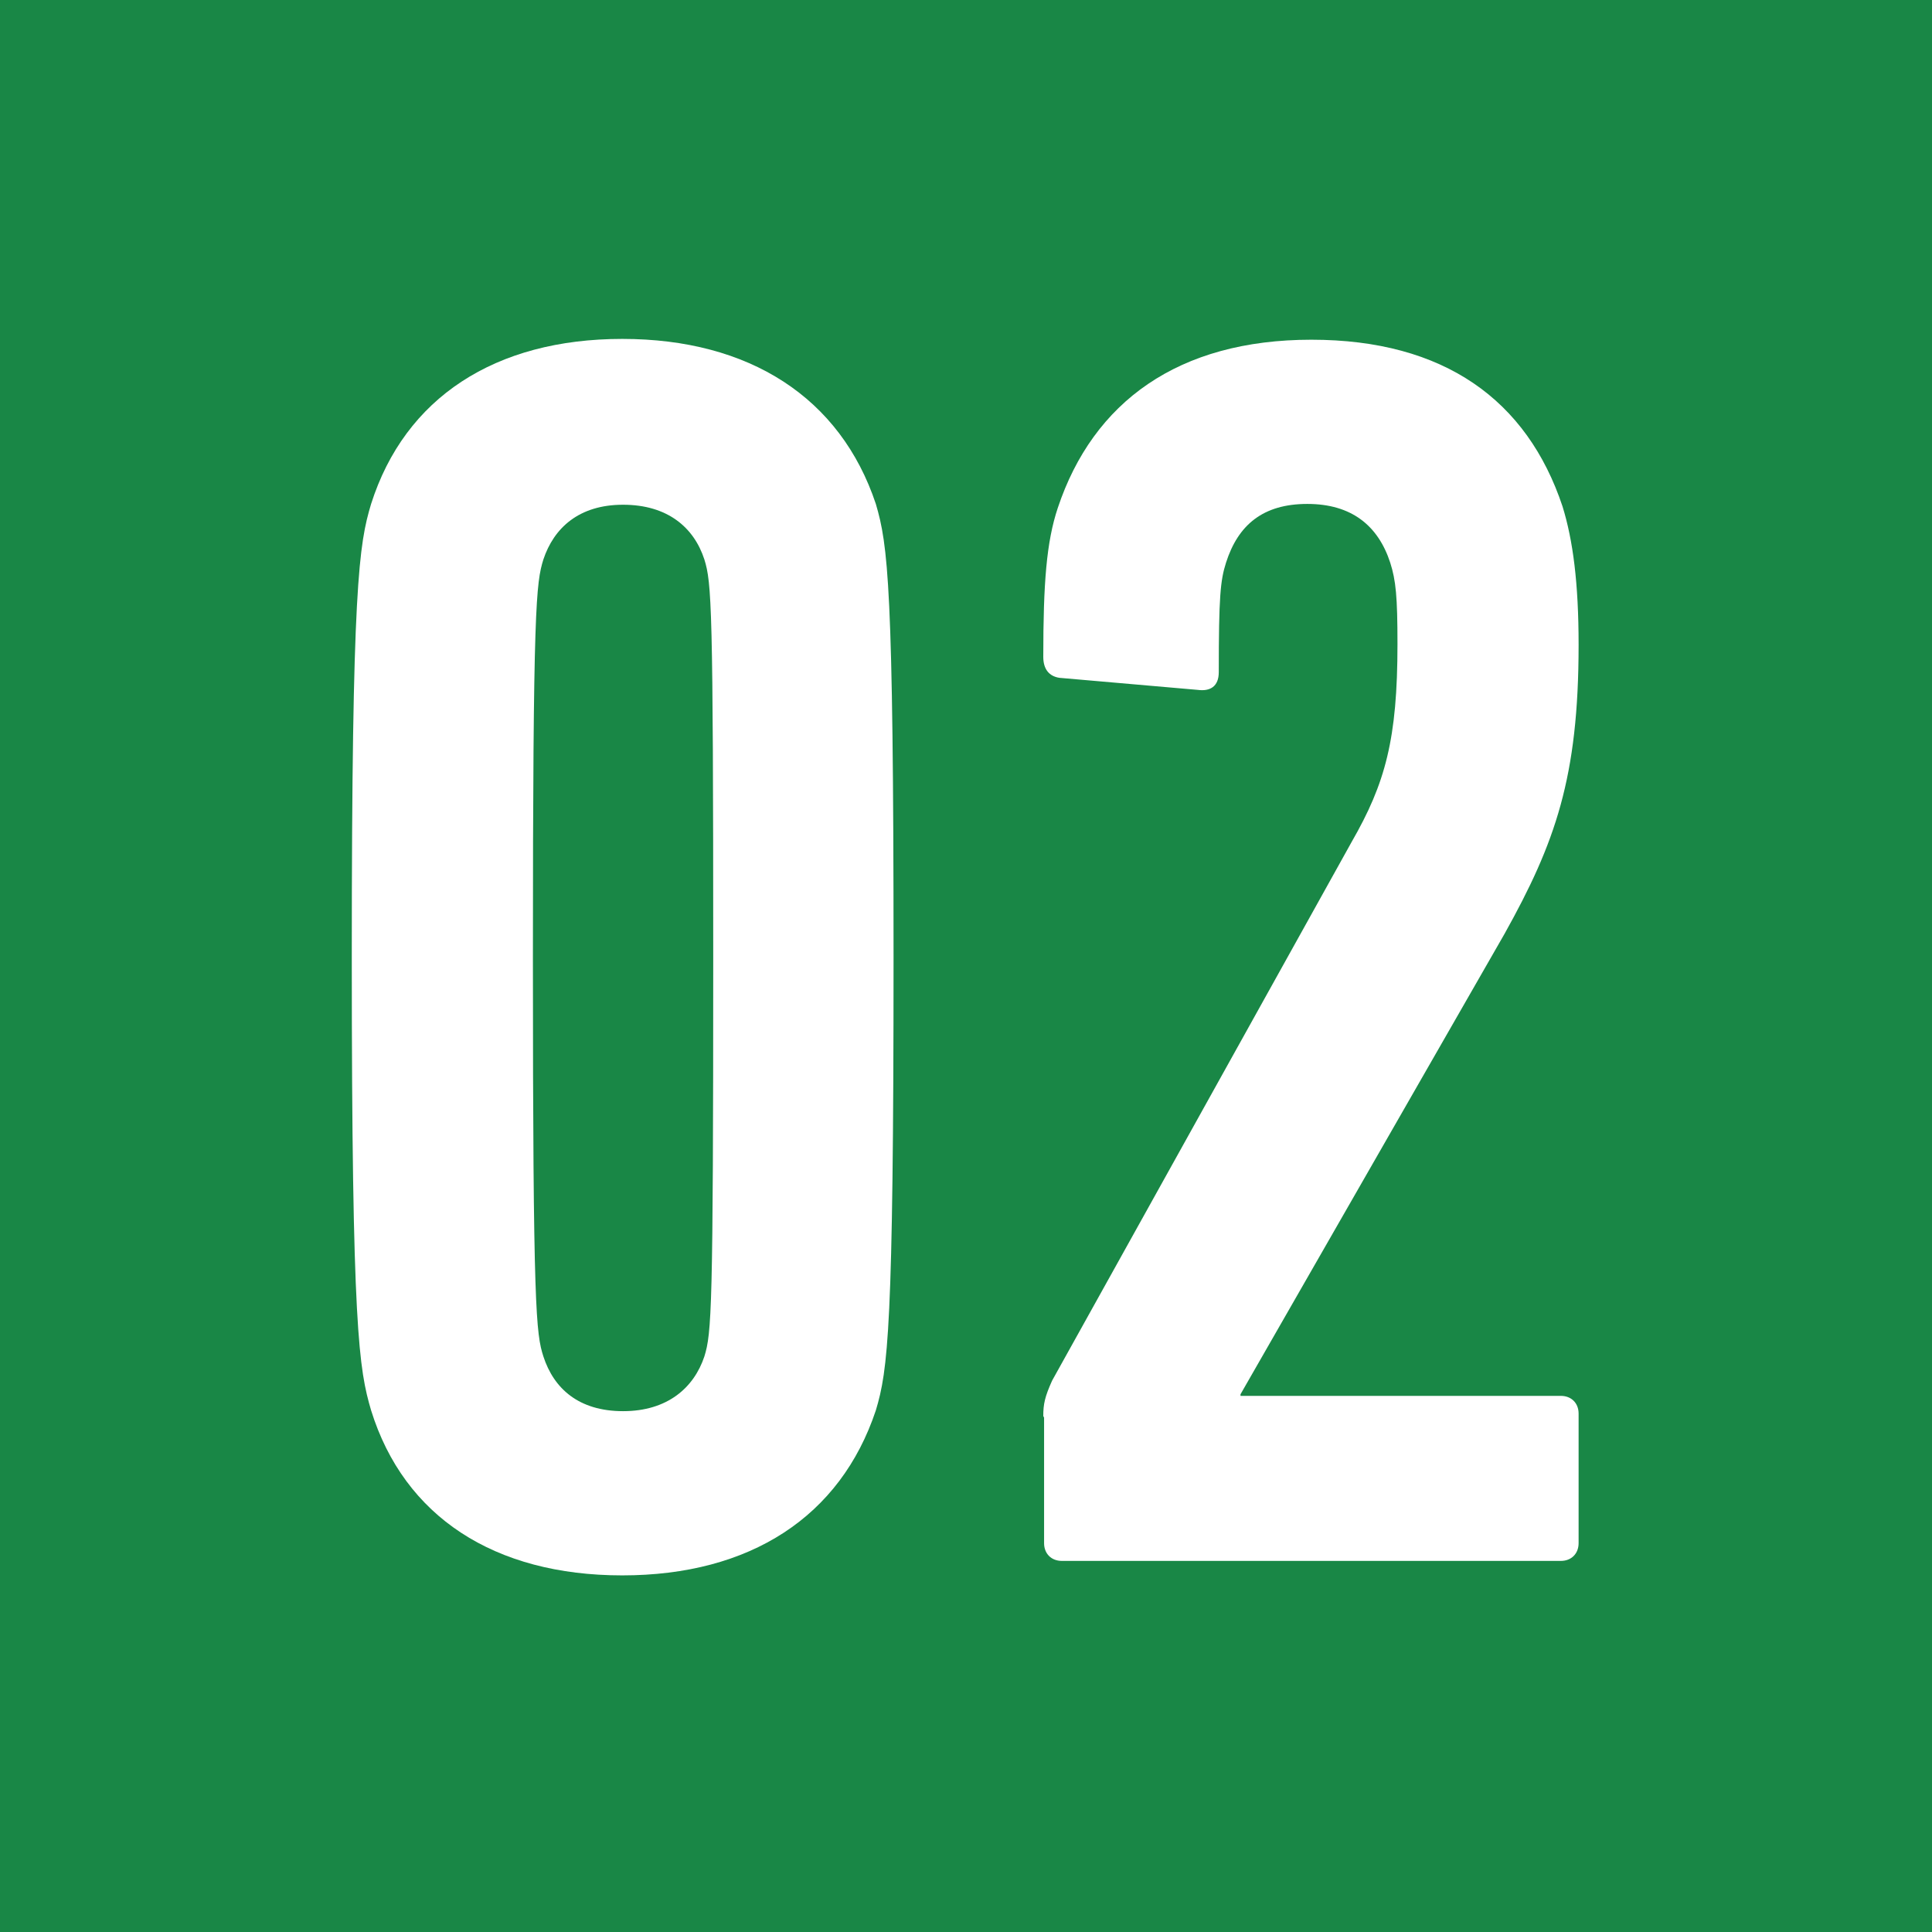 <?xml version="1.0" encoding="UTF-8"?><svg id="_レイヤー_2" xmlns="http://www.w3.org/2000/svg" viewBox="0 0 24 24"><defs><style>.cls-1{fill:#198746;}.cls-1,.cls-2{stroke-width:0px;}.cls-2{fill:#fff;}</style></defs><g id="_画像"><rect class="cls-1" width="24" height="24"/><path class="cls-2" d="M4.37,11.89c0-4.62.09-5.13.24-5.63.42-1.32,1.54-2.05,3.12-2.05s2.71.73,3.15,2.05c.15.51.22,1.01.22,5.63s-.07,5.13-.22,5.63c-.44,1.32-1.56,2.05-3.15,2.05s-2.71-.73-3.12-2.05c-.15-.51-.24-1.01-.24-5.63ZM7.74,17.53c.55,0,.88-.29,1.01-.68.09-.29.11-.57.11-4.95s-.02-4.66-.11-4.95c-.13-.4-.46-.68-1.01-.68s-.86.29-.99.68c-.09.29-.13.57-.13,4.95s.04,4.67.13,4.95c.13.4.44.68.99.68Z"/><path class="cls-2" d="M12.96,17.59c0-.15.02-.24.11-.44l3.72-6.69c.42-.73.57-1.28.57-2.46,0-.59-.02-.79-.09-1.01-.15-.46-.48-.73-1.03-.73s-.86.26-1.01.73c-.07.22-.09.42-.09,1.36,0,.18-.11.24-.26.22l-1.72-.15c-.13-.02-.2-.11-.2-.26,0-.92.04-1.43.18-1.85.44-1.32,1.5-2.09,3.15-2.09s2.68.75,3.12,2.07c.13.42.2.95.2,1.72,0,1.65-.29,2.46-.92,3.59l-3.28,5.72v.02h3.98c.13,0,.22.09.22.22v1.61c0,.13-.09.22-.22.22h-6.2c-.13,0-.22-.09-.22-.22v-1.56Z"/></g></svg>